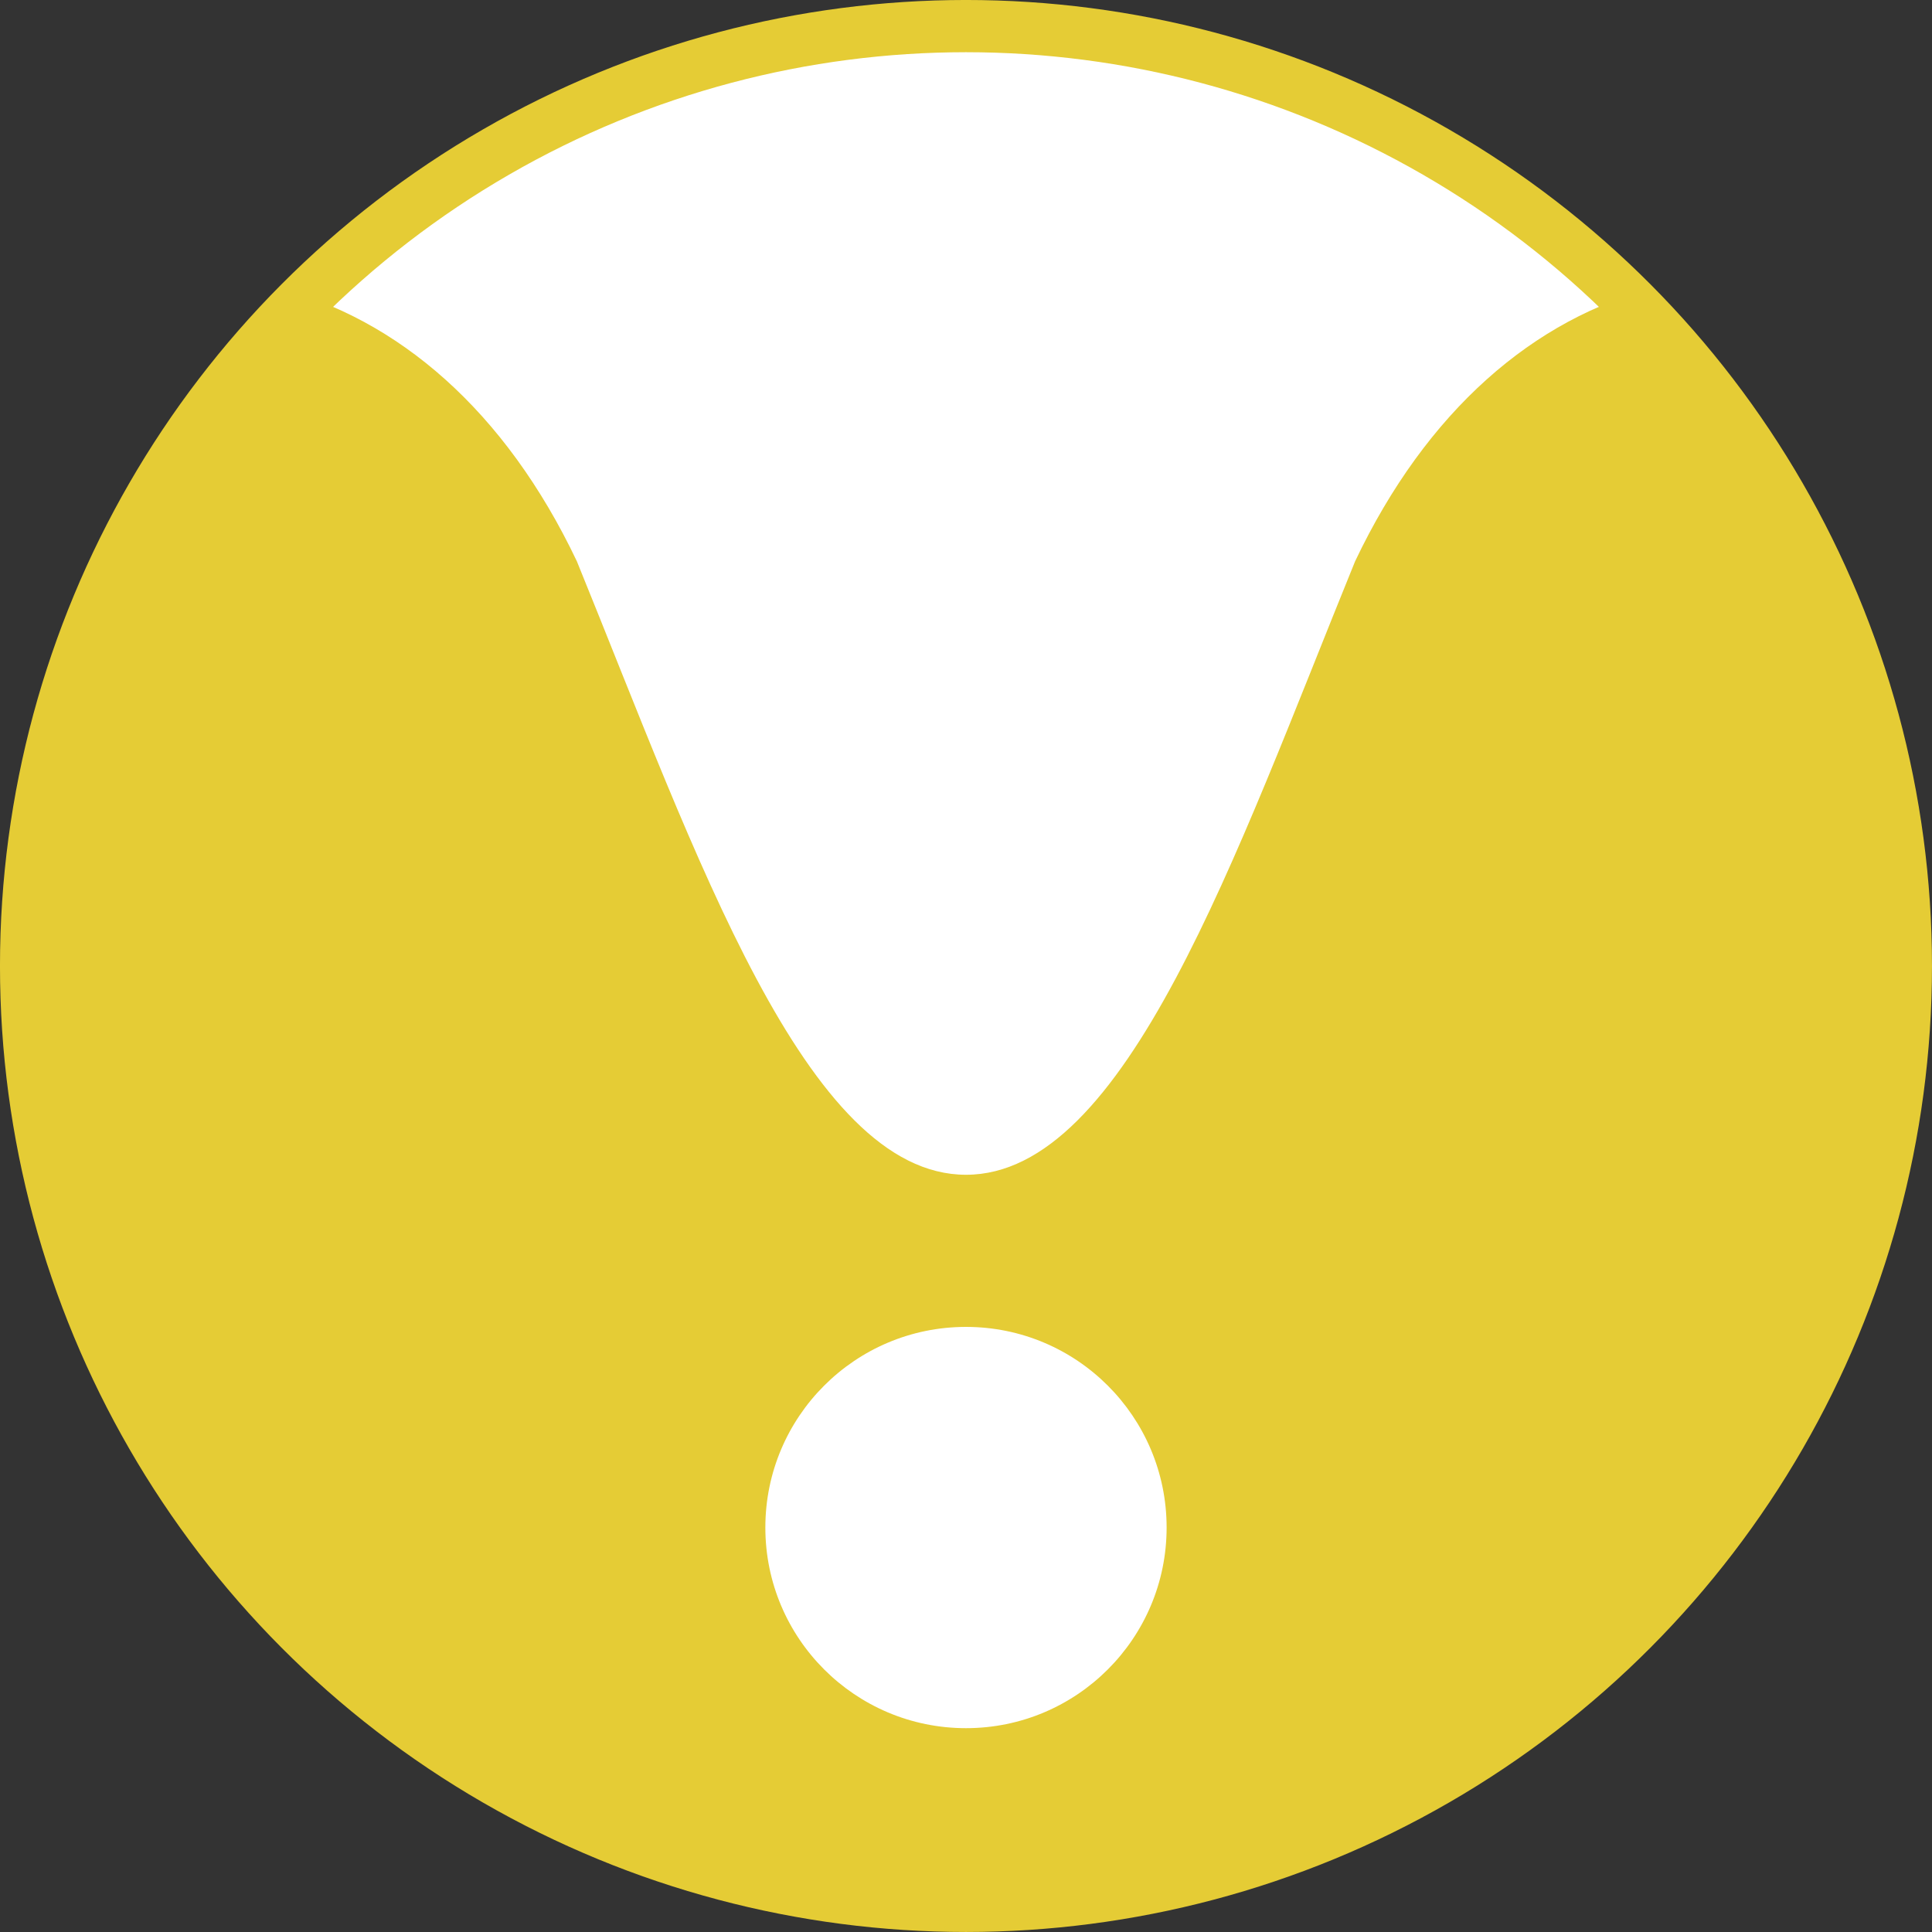 <svg xmlns="http://www.w3.org/2000/svg" xmlns:xlink="http://www.w3.org/1999/xlink" width="61.667" height="61.667" viewBox="0 0 61.667 61.667">
  <rect x="0" y="0" width="61.667" height="61.667" fill="#333333" stroke="none"/>
  <defs>
    <clipPath id="clip-path">
      <circle id="楕円形_256" data-name="楕円形 256" cx="30" cy="30" r="30" transform="translate(-123.939 3766.454)" fill="none" stroke="#e5cc35" stroke-miterlimit="10" stroke-width="1.667"/>
    </clipPath>
  </defs>
  <g id="グループ" transform="translate(124.772 -3765.621)">
    <g id="グループ_727" data-name="グループ 727">
      <g id="グループ_726" data-name="グループ 726" clip-path="url(#clip-path)">
        <circle id="楕円形_254" data-name="楕円形 254" cx="30" cy="30" r="30" transform="translate(-123.939 3766.454)" fill="#e5cc35"/>
        <circle id="楕円形_255" data-name="楕円形 255" cx="6.404" cy="6.404" r="6.404" transform="translate(-100.343 3807.974)" fill="#fff"/>
        <path id="パス_1297" data-name="パス 1297" d="M-59.236,3777.81c-8.585-6.1-17.717-3.88-22.283,5.727-3.836,9.421-7.306,19.581-12.42,19.581h0c-5.114,0-8.584-10.16-12.42-19.581-4.566-9.607-13.7-11.823-22.283-5.727l34.7-21.614Z" fill="#fff"/>
      </g>
      <circle id="楕円形_257" data-name="楕円形 257" cx="30" cy="30" r="30" transform="translate(-123.939 3766.454)" fill="none" stroke="#e5cc35" stroke-miterlimit="10" stroke-width="1.667"/>
    </g>
  </g>
</svg>
